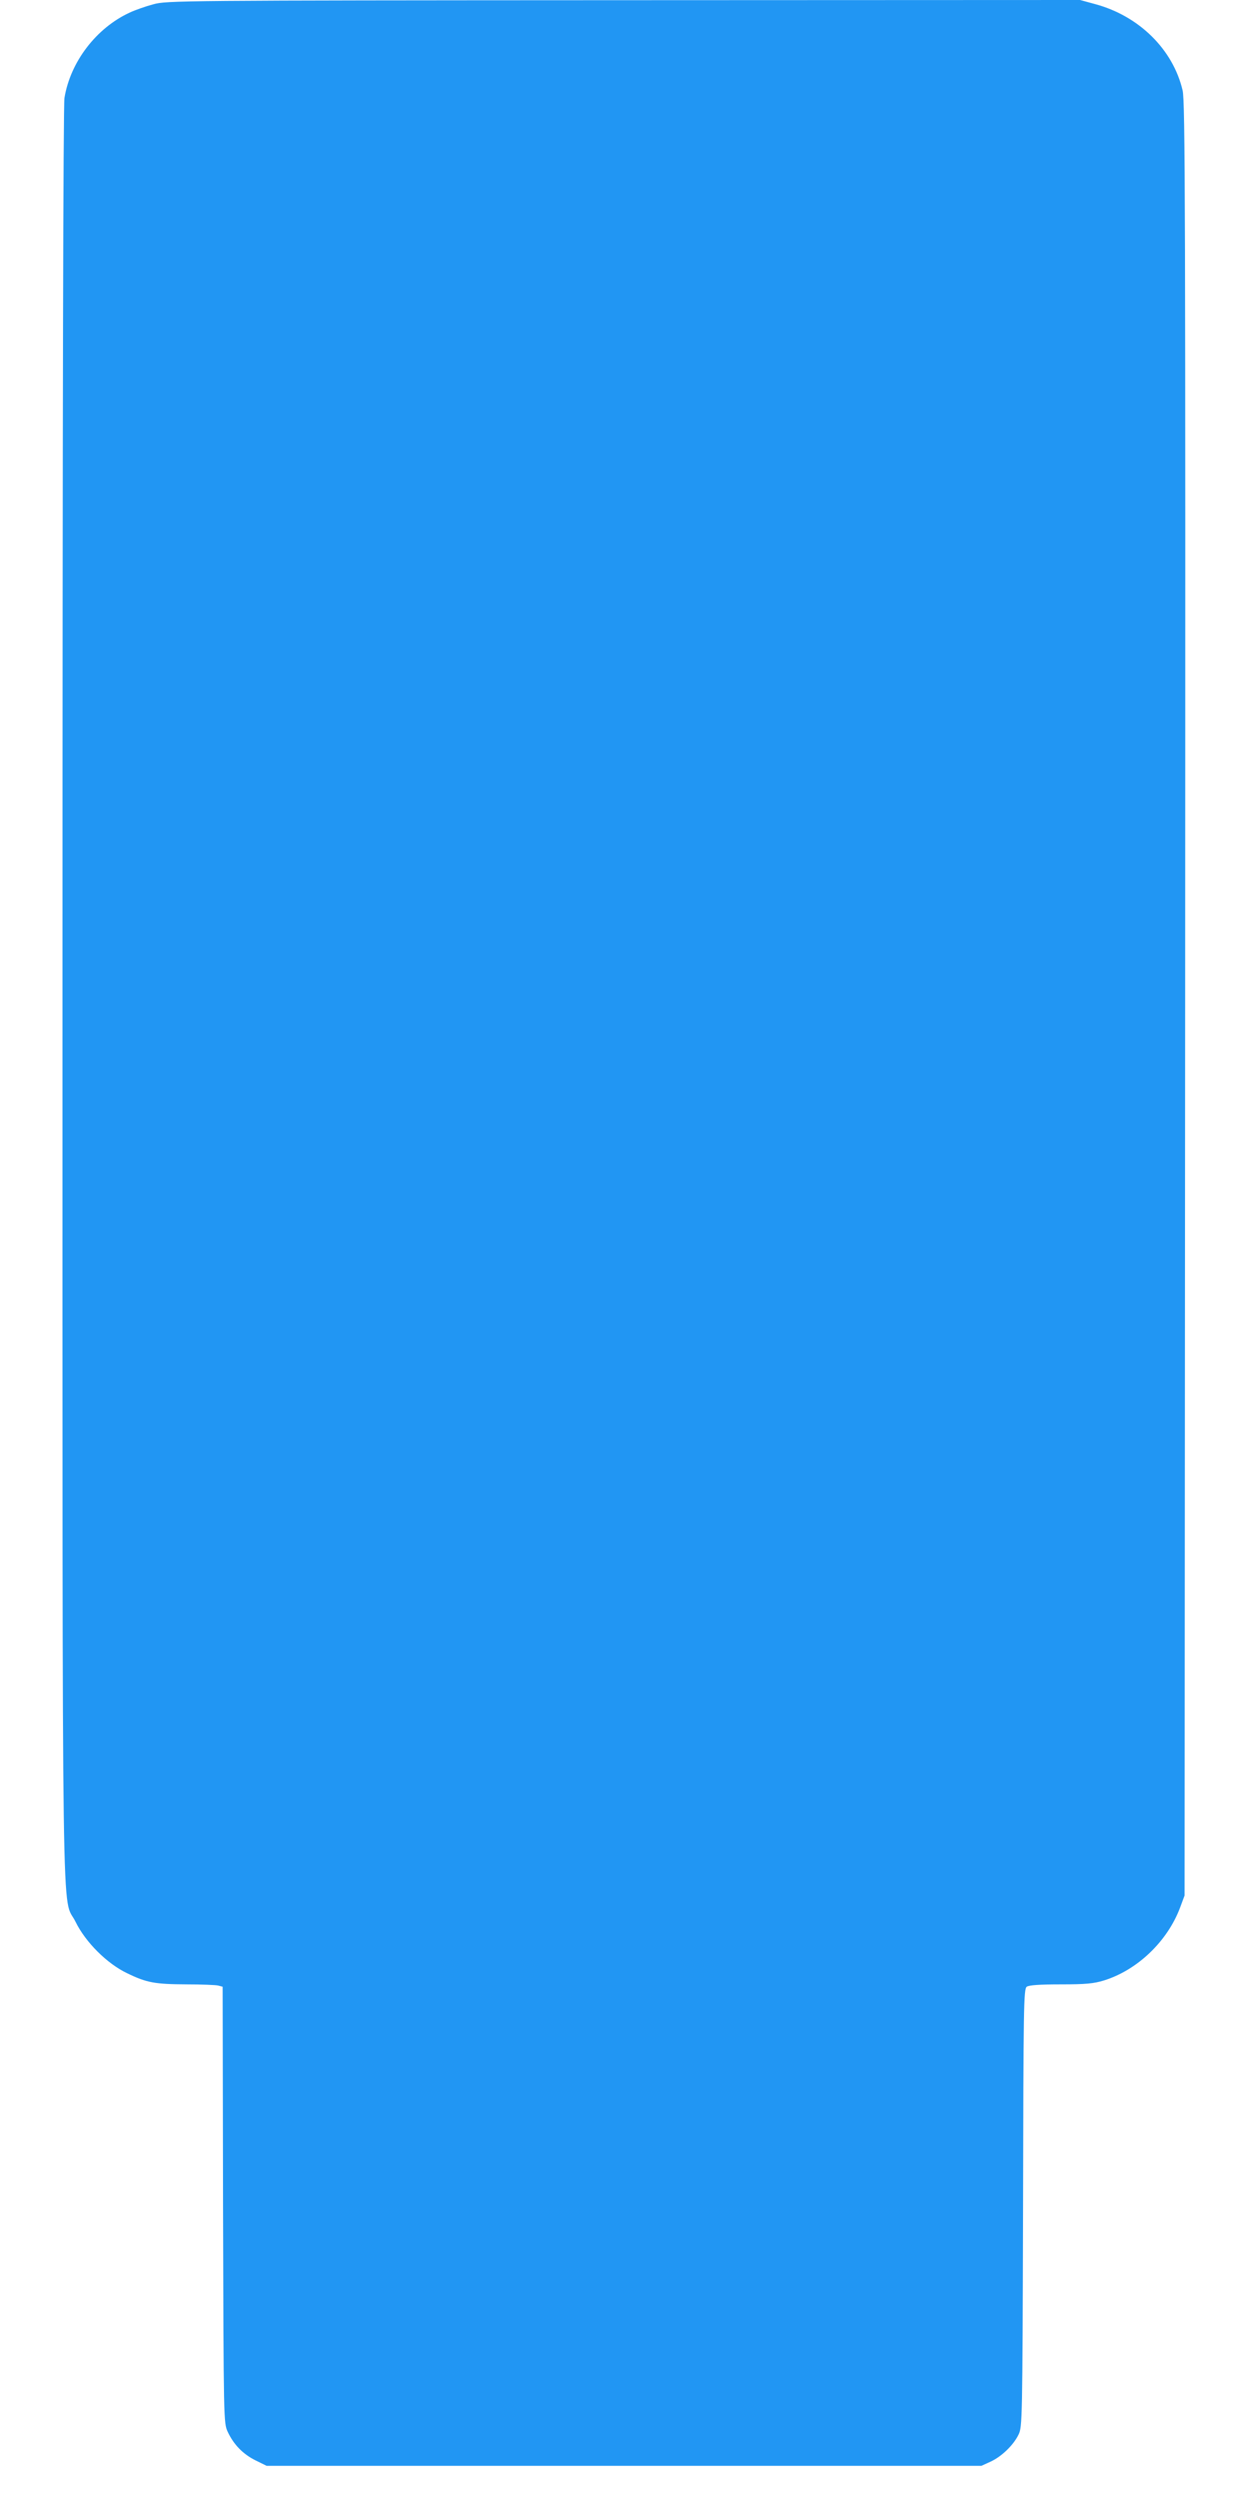 <?xml version="1.0" standalone="no"?>
<!DOCTYPE svg PUBLIC "-//W3C//DTD SVG 20010904//EN"
 "http://www.w3.org/TR/2001/REC-SVG-20010904/DTD/svg10.dtd">
<svg version="1.0" xmlns="http://www.w3.org/2000/svg"
 width="640pt" height="1280pt" viewBox="0 0 640 1280"
 preserveAspectRatio="xMidYMid meet">
<g transform="translate(0,1280) scale(0.1,-0.1)"
fill="#2196f3" stroke="none">
<path d="M785 12778 c-38 -10 -92 -29 -120 -42 -172 -79 -305 -253 -335 -438
-6 -42 -10 -1543 -10 -4593 0 -5016 -5 -4598 67 -4745 51 -104 161 -214 264
-263 101 -49 142 -56 304 -57 77 0 150 -3 162 -6 l23 -6 2 -1117 c3 -1111 3
-1116 24 -1162 31 -66 78 -114 142 -146 l57 -28 1830 0 1830 0 46 21 c57 26
118 85 144 139 19 39 20 69 23 1160 2 1037 3 1121 19 1133 12 8 64 12 174 12
128 0 169 4 221 20 171 53 325 200 390 373 l23 62 3 4588 c2 4081 0 4596 -13
4654 -49 209 -222 381 -448 442 l-77 21 -2338 -1 c-2281 -1 -2339 -2 -2407
-21z"/>
</g>
</svg>
